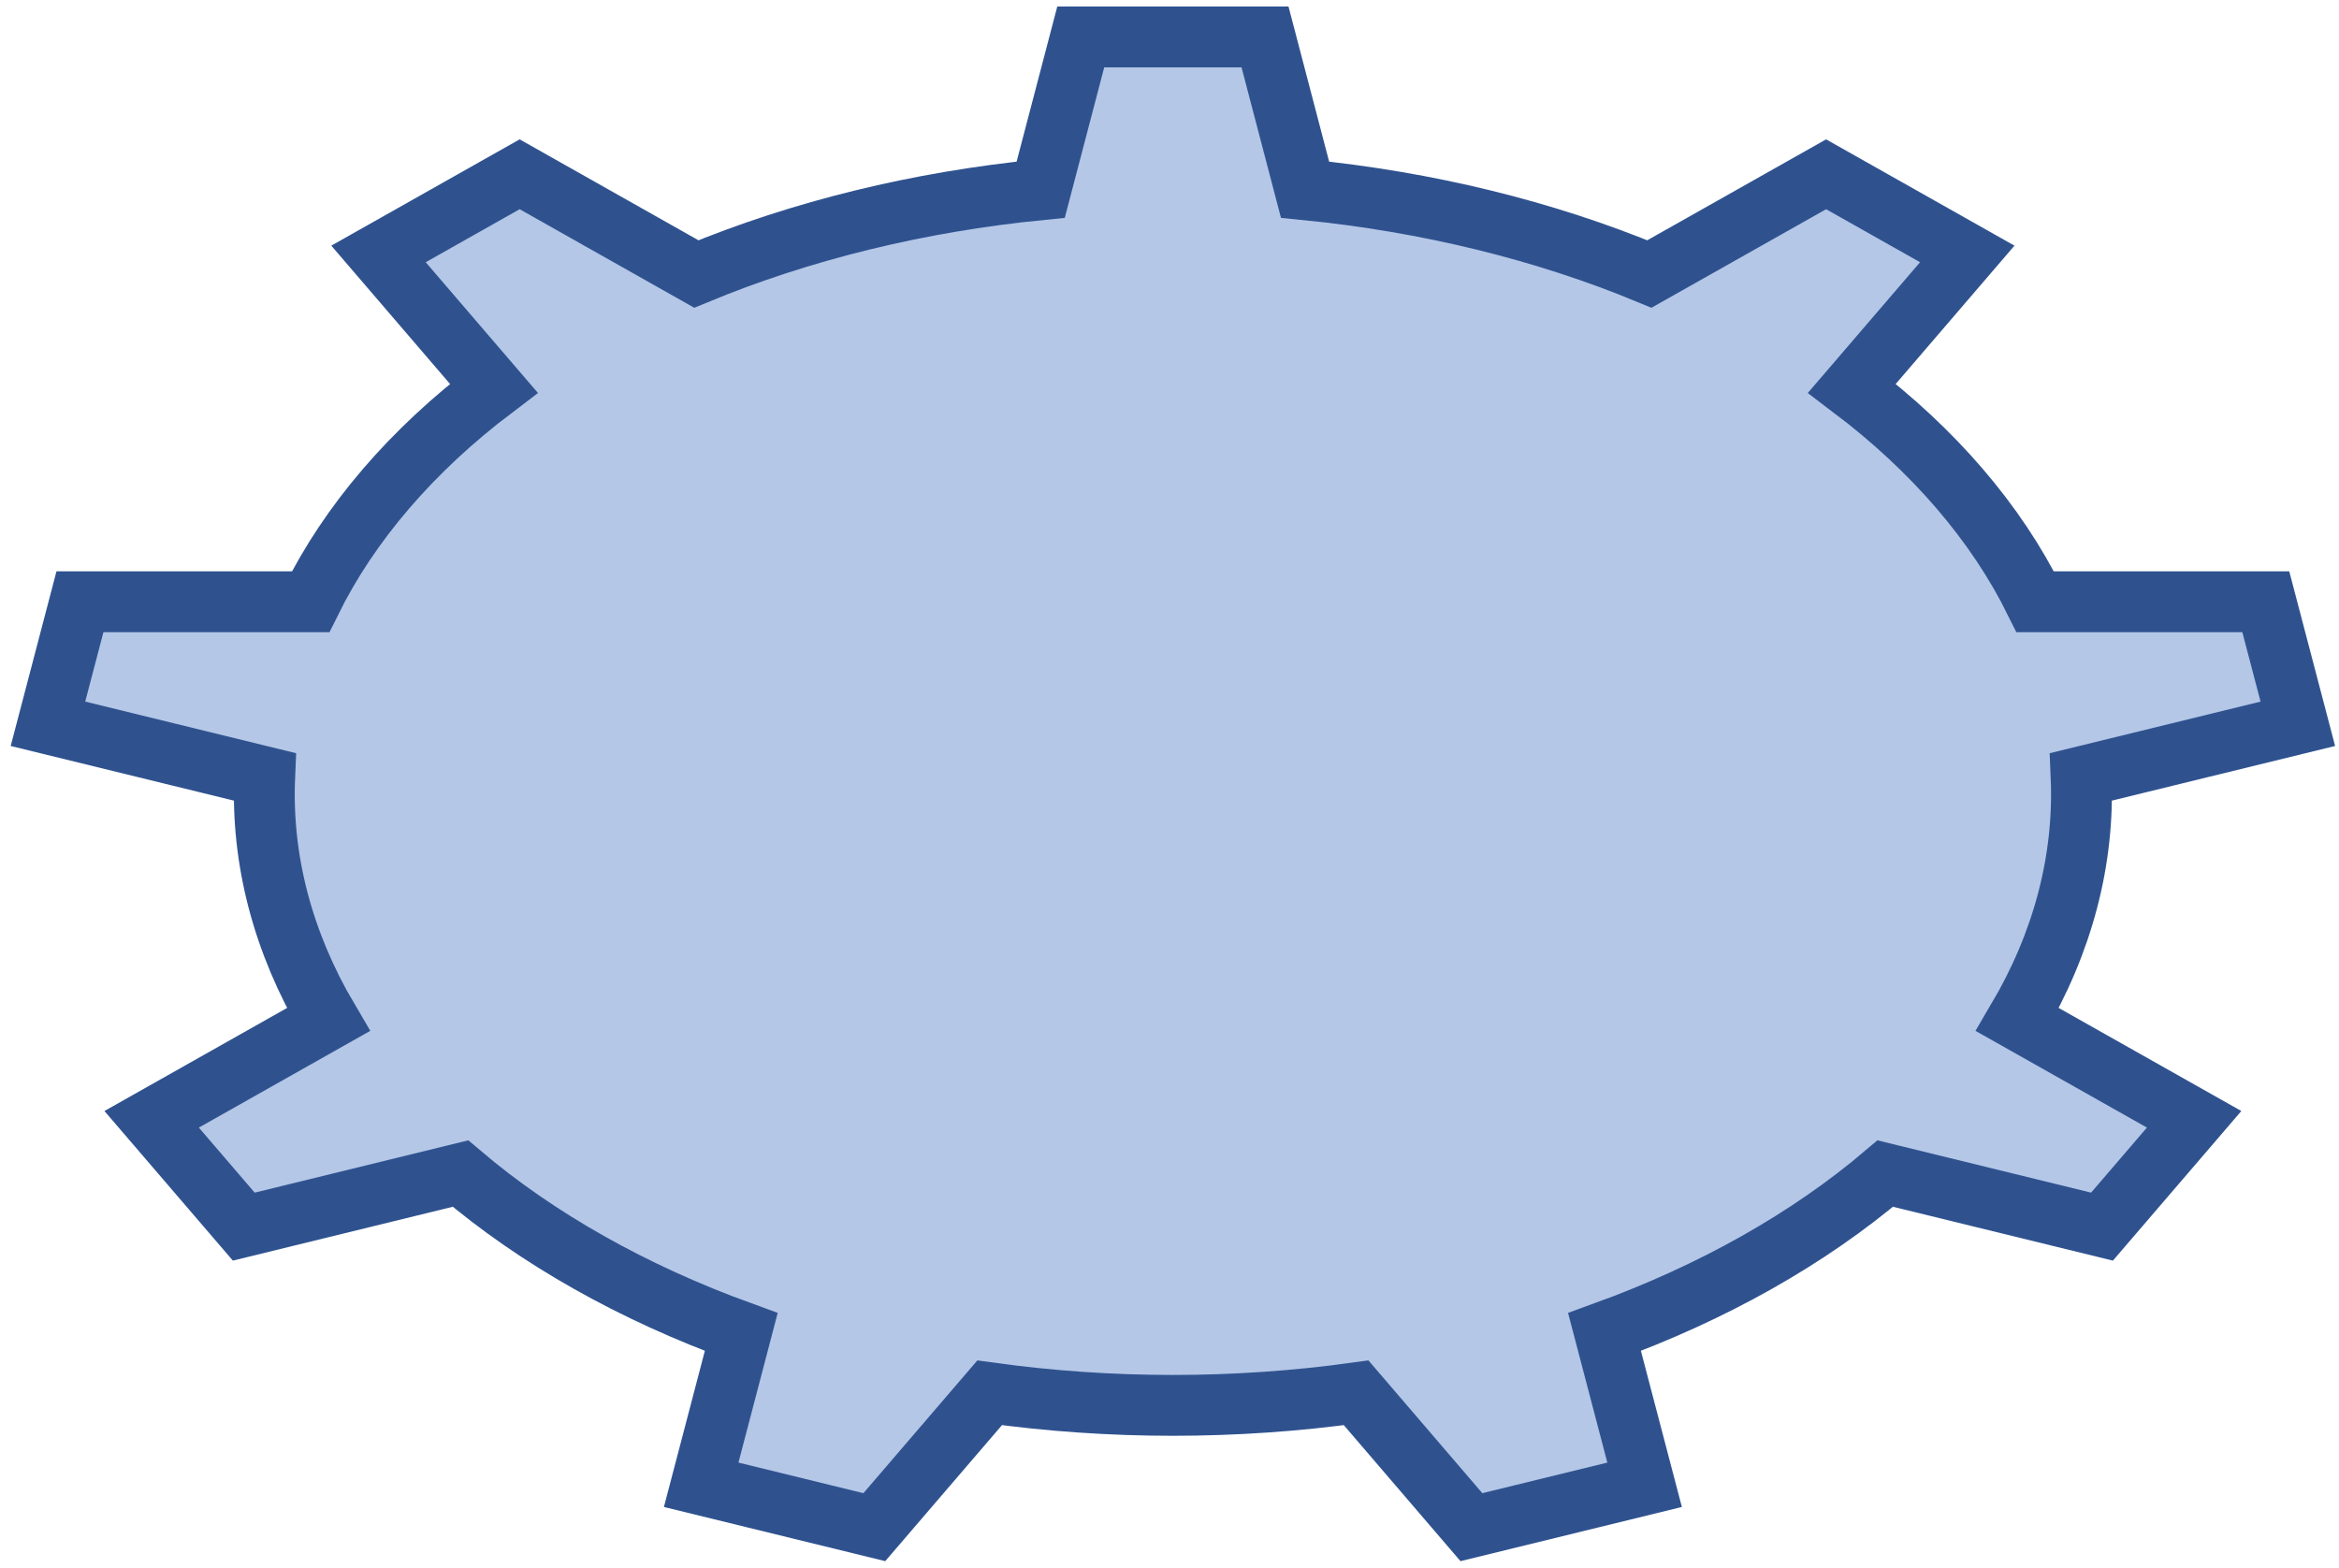 <svg width="346" height="232" xmlns="http://www.w3.org/2000/svg" xmlns:xlink="http://www.w3.org/1999/xlink" xmlns:dc="http://purl.org/dc/elements/1.1/" overflow="hidden"><defs><clipPath id="clip0"><path d="M819 404 1165 404 1165 636 819 636Z" fill-rule="evenodd" clip-rule="evenodd"/></clipPath></defs><g clip-path="url(#clip0)" transform="translate(-819 -404)"><path d="M1062.99 444.533 1089.13 429.782 1110.01 441.566 1092.95 461.439C1105.08 470.618 1114.3 481.363 1120.06 493.018L1154.17 493.018 1158.91 511.072 1126.85 518.92C1127.37 531.196 1124.16 543.415 1117.43 554.83L1143.57 569.581 1129.94 585.458 1097.88 577.608C1086.55 587.237 1072.42 595.212 1056.35 601.047L1062.28 623.647 1036.66 629.917 1019.61 610.042C1001.72 612.519 983.277 612.519 965.394 610.042L948.336 629.917 922.724 623.647 928.649 601.047C912.583 595.212 898.453 587.237 887.12 577.608L855.06 585.458 841.432 569.581 867.569 554.83C860.837 543.415 857.634 531.196 858.155 518.92L826.094 511.072 830.827 493.018 864.945 493.018C870.698 481.363 879.92 470.618 892.051 461.439L874.991 441.566 895.87 429.782 922.006 444.533C937.551 438.092 954.884 433.848 972.948 432.062L978.872 409.462 1006.13 409.462 1012.05 432.062C1030.12 433.848 1047.45 438.092 1062.99 444.533Z" stroke="#2F528F" stroke-width="9" stroke-miterlimit="8" fill="#B4C7E7" fill-rule="evenodd"/></g></svg>